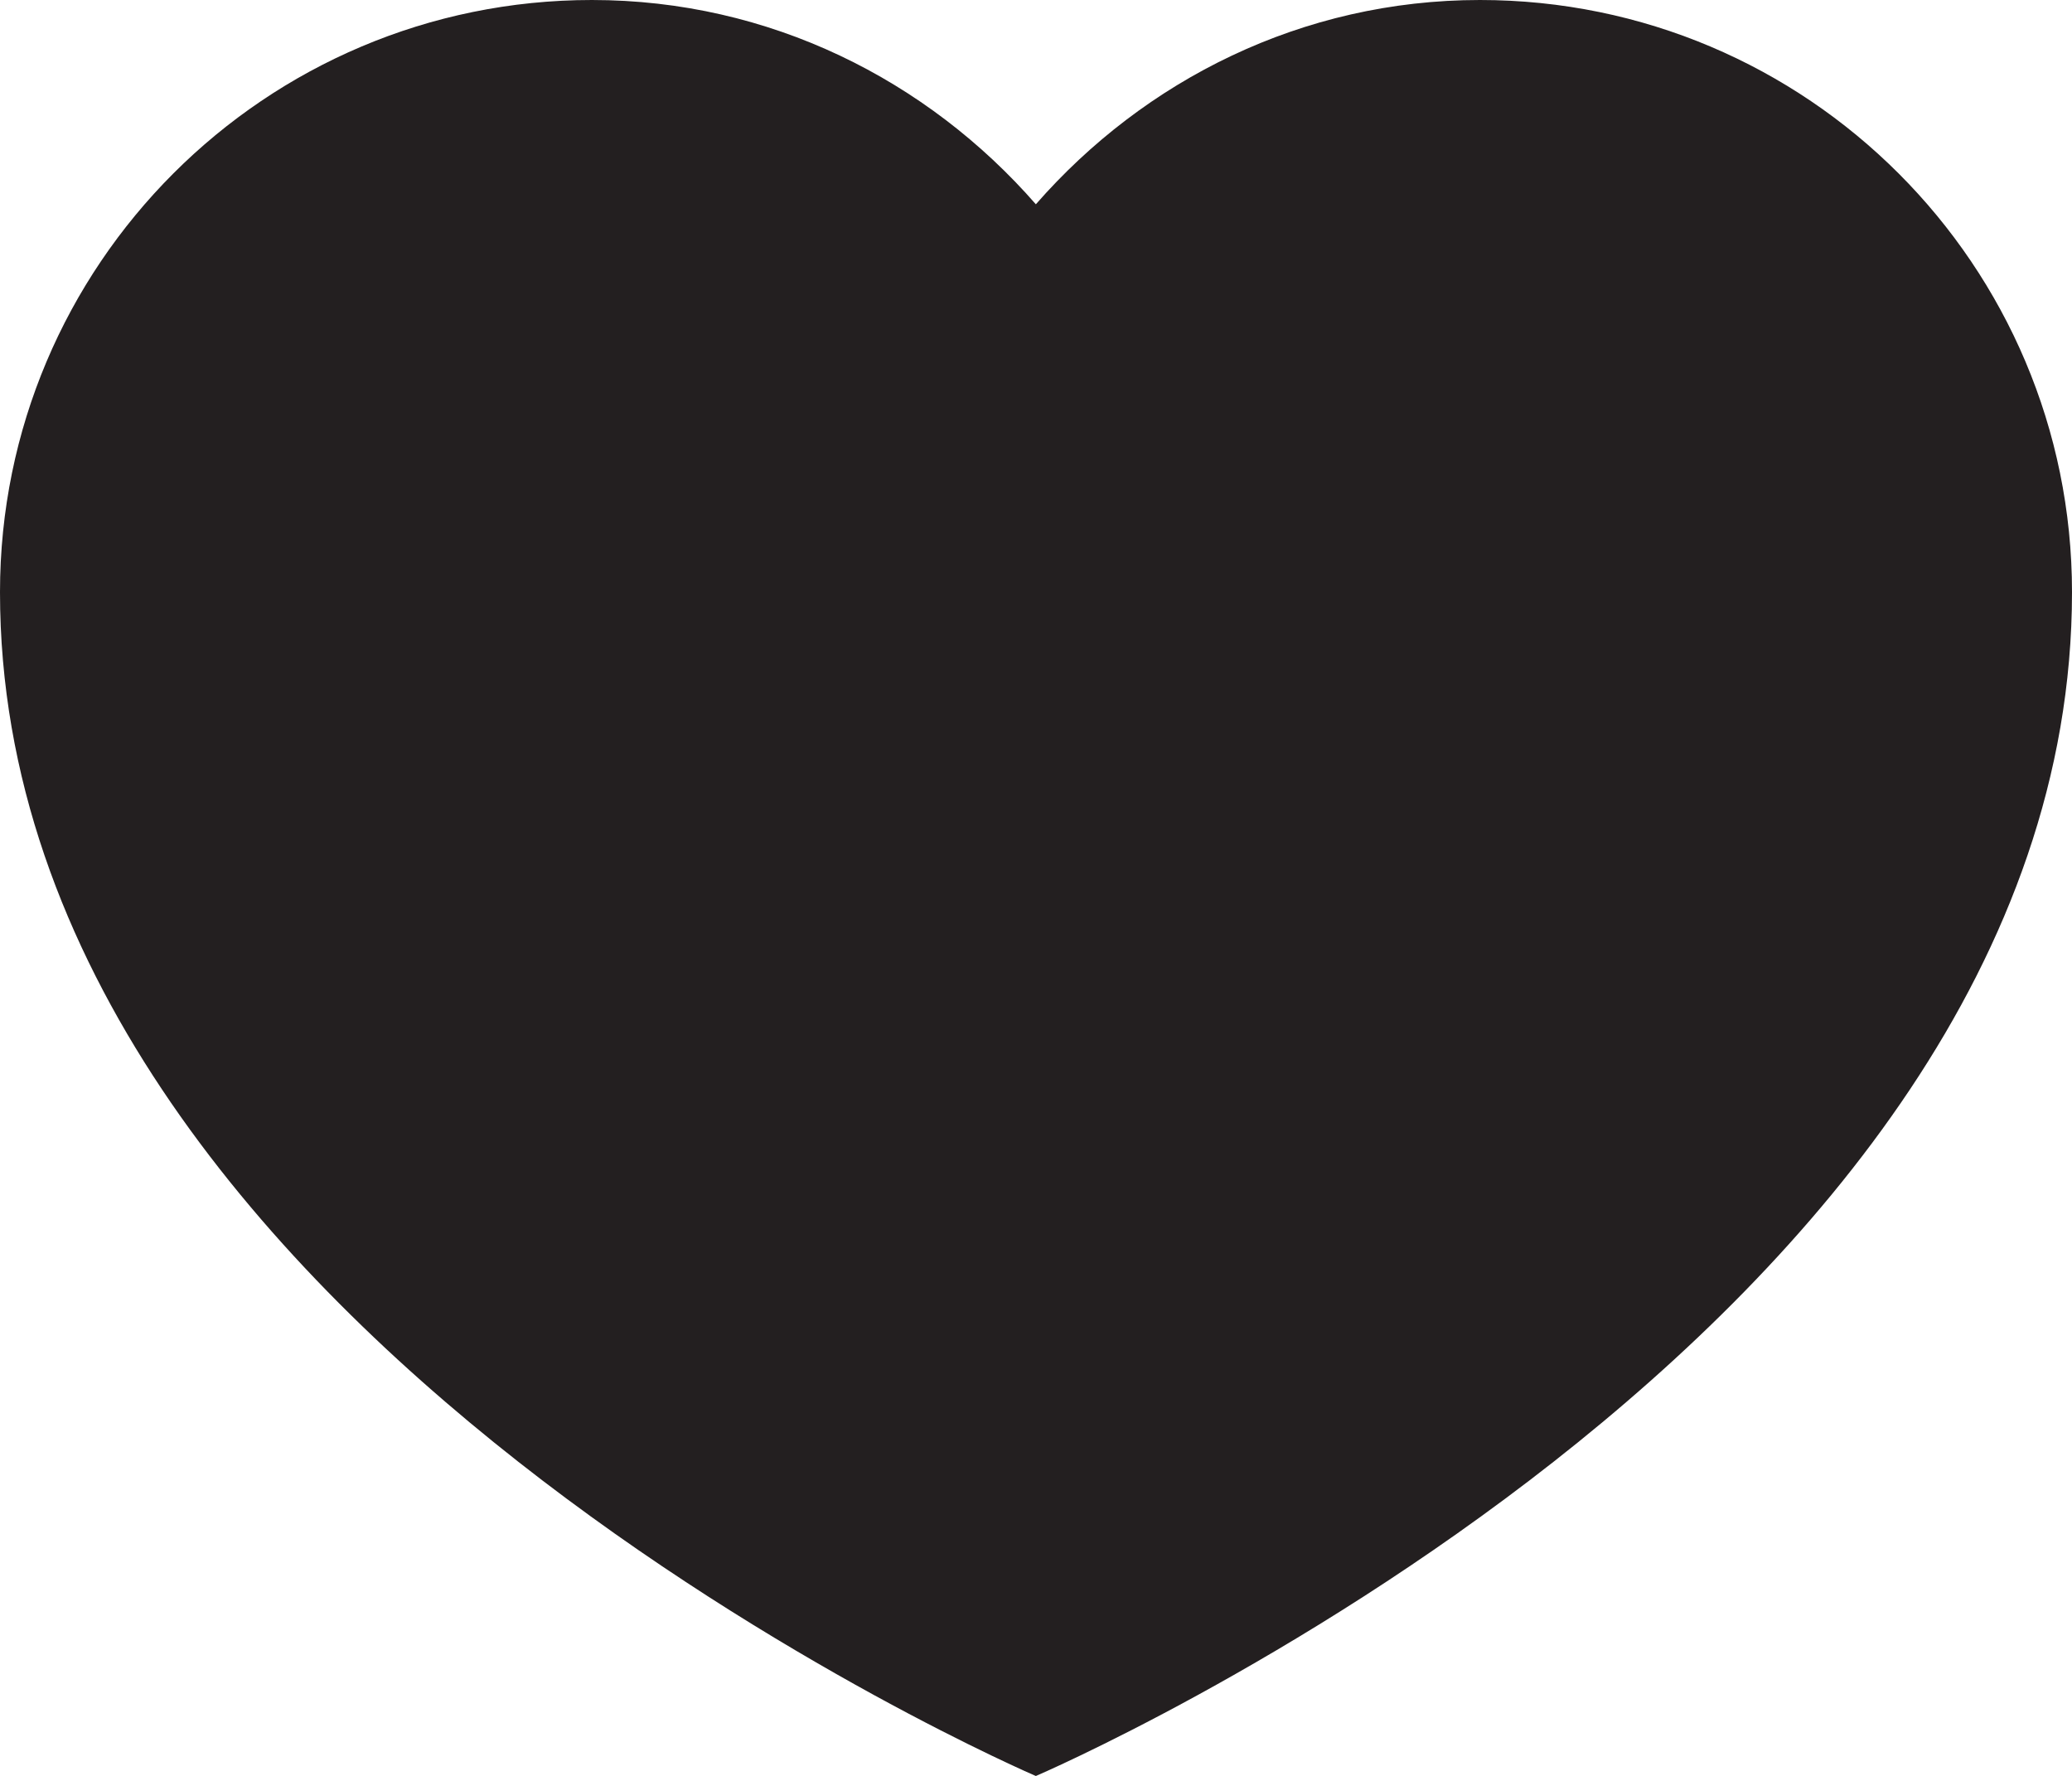 <?xml version="1.0" encoding="utf-8"?>
<!-- Generator: Adobe Illustrator 17.0.0, SVG Export Plug-In . SVG Version: 6.00 Build 0)  -->
<!DOCTYPE svg PUBLIC "-//W3C//DTD SVG 1.1//EN" "http://www.w3.org/Graphics/SVG/1.1/DTD/svg11.dtd">
<svg version="1.1" id="Layer_1" xmlns="http://www.w3.org/2000/svg" xmlns:xlink="http://www.w3.org/1999/xlink" x="0px" y="0px"
	 width="15px" height="12.857px" viewBox="0 0 15 12.857" enable-background="new 0 0 15 12.857" xml:space="preserve">
<path fill="#231f20" d="M10.714,0C9.427,0,8.285,0.58,7.499,1.479C6.714,0.58,5.572,0,4.285,0C1.919,0,0,1.919,0,4.287
	c0,5.356,7.499,8.571,7.499,8.571S15,9.643,15,4.287C15,1.919,13.081,0,10.714,0z"/>
</svg>

